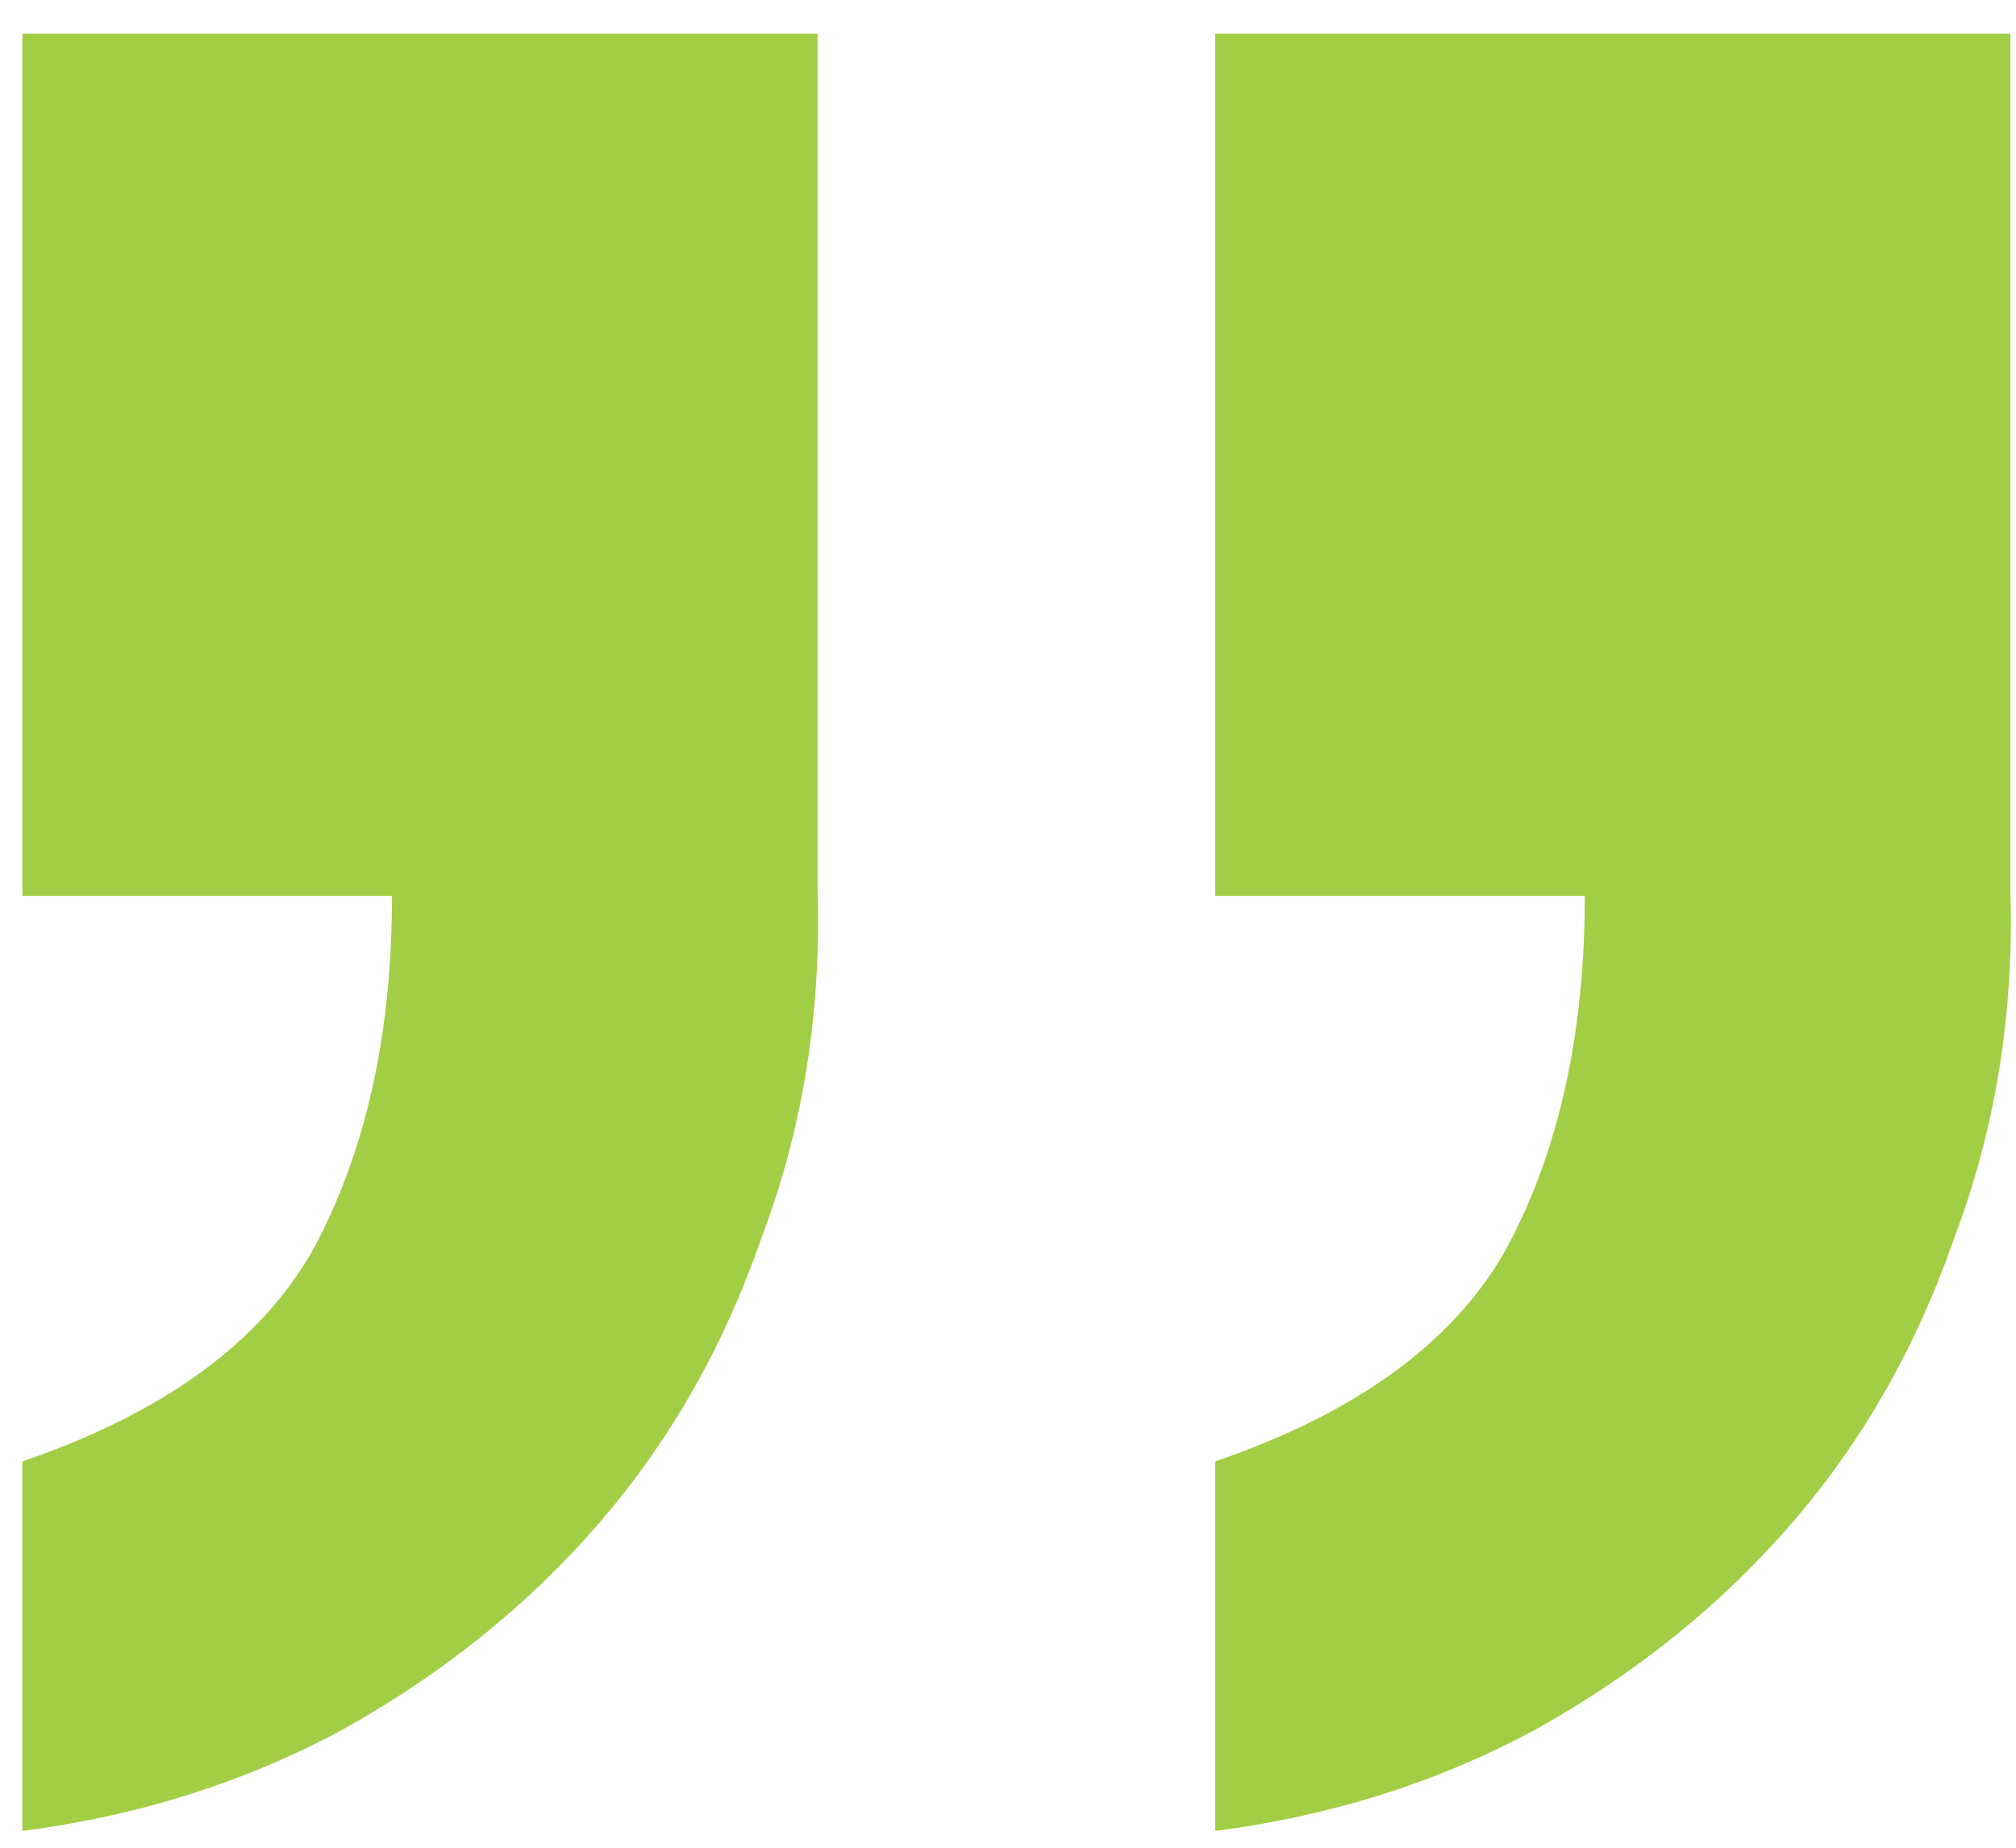 <?xml version="1.0" encoding="UTF-8"?> <svg xmlns="http://www.w3.org/2000/svg" width="36" height="33" viewBox="0 0 36 33" fill="none"> <path d="M0.4 0.6H14.6V15.9C14.667 18.1 14.333 20.167 13.6 22.1C12.933 24.033 11.967 25.733 10.7 27.2C9.433 28.667 7.9 29.9 6.1 30.9C4.367 31.833 2.467 32.433 0.4 32.7V26.1C2.933 25.233 4.667 23.967 5.6 22.3C6.533 20.567 7 18.467 7 16H0.4V0.6ZM21.7 0.6H35.9V15.9C35.967 18.1 35.633 20.167 34.9 22.1C34.233 24.033 33.267 25.733 32 27.2C30.733 28.667 29.2 29.9 27.4 30.9C25.667 31.833 23.767 32.433 21.7 32.7V26.1C24.233 25.233 25.967 23.967 26.9 22.3C27.833 20.567 28.3 18.467 28.3 16H21.7V0.6Z" fill="#A2CE45"></path> </svg> 